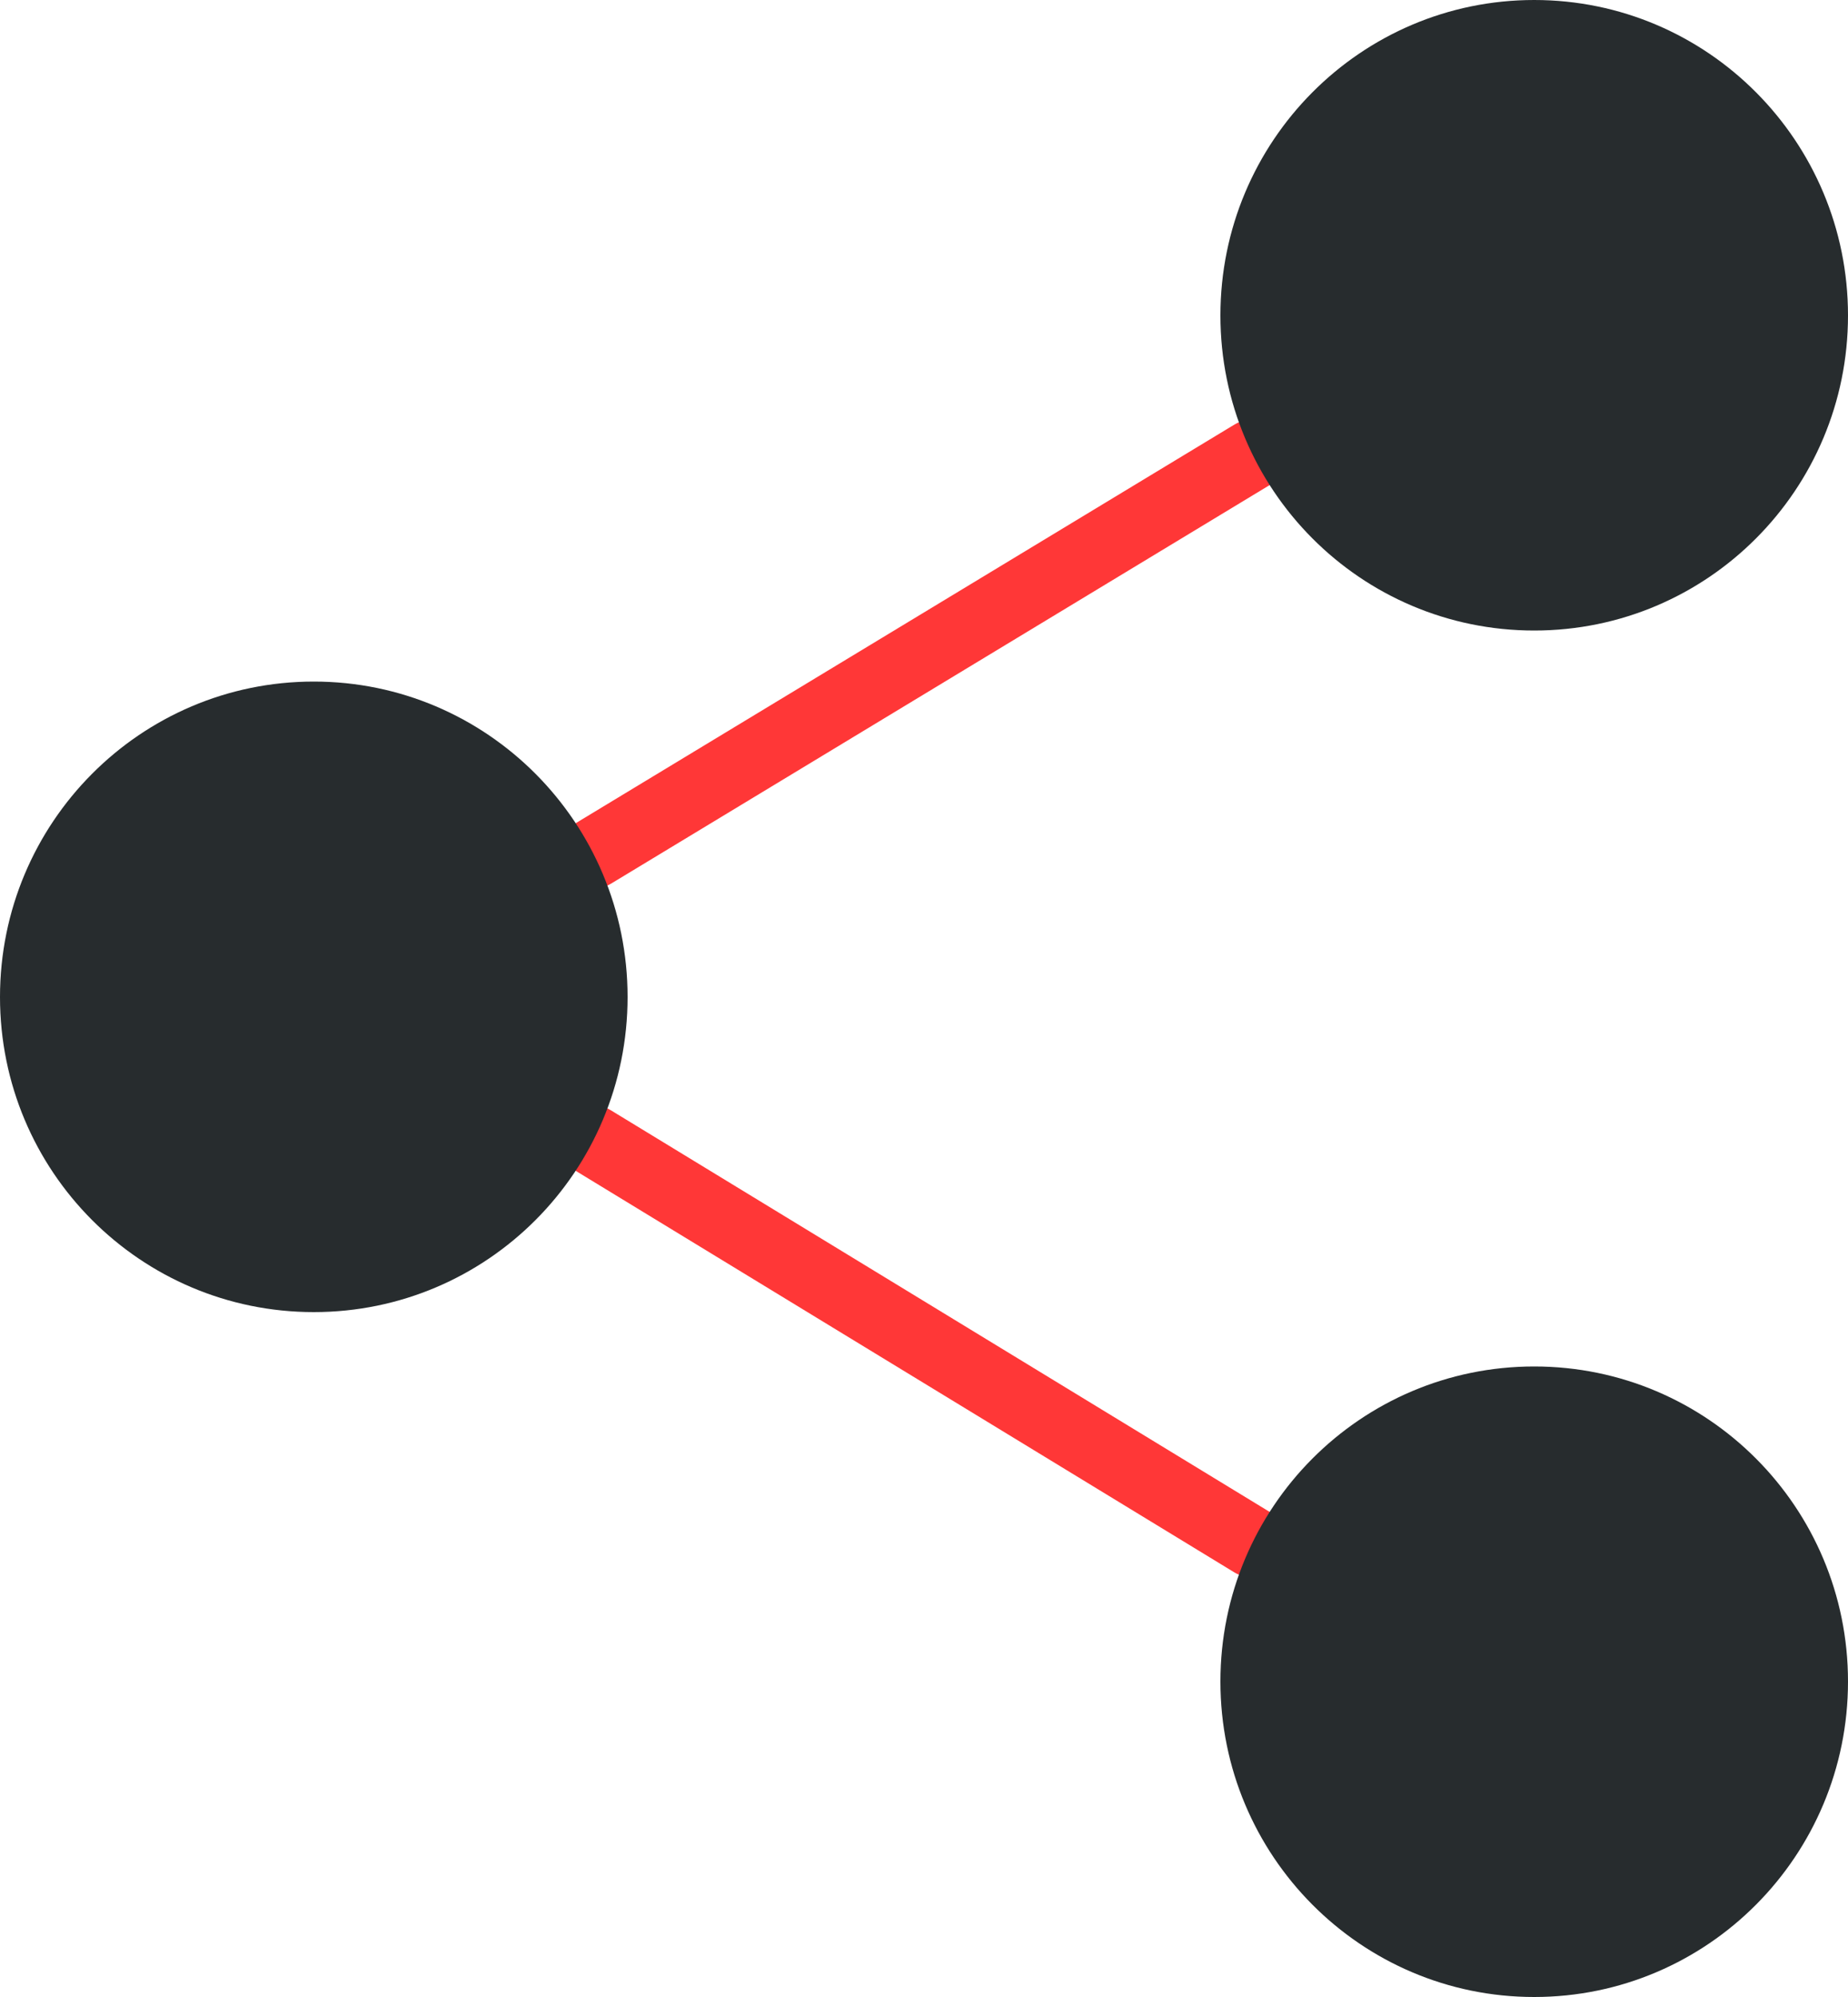 <?xml version="1.0" encoding="utf-8"?>
<!-- Generator: Adobe Illustrator 16.0.0, SVG Export Plug-In . SVG Version: 6.00 Build 0)  -->
<!DOCTYPE svg PUBLIC "-//W3C//DTD SVG 1.1//EN" "http://www.w3.org/Graphics/SVG/1.1/DTD/svg11.dtd">
<svg version="1.1" id="Layer_1" xmlns="http://www.w3.org/2000/svg" xmlns:xlink="http://www.w3.org/1999/xlink" x="0px" y="0px"
	 width="50px" height="54px" viewBox="0 0 50 54" enable-background="new 0 0 50 54" xml:space="preserve">
<g>
	<g>
		<path fill-rule="evenodd" clip-rule="evenodd" fill="#FF3737" d="M16.05,24.03c0.17,0,0.34-0.05,0.49-0.14L34.38,13.1
			c0.45-0.27,0.59-0.85,0.32-1.3c-0.27-0.45-0.85-0.59-1.3-0.32L15.56,22.27c-0.44,0.27-0.58,0.85-0.31,1.3
			C15.42,23.86,15.73,24.03,16.05,24.03z"/>
		<path fill-rule="evenodd" clip-rule="evenodd" fill="#FF3737" d="M34.38,40.9L16.54,30.03c-0.44-0.28-1.02-0.13-1.29,0.32
			c-0.27,0.44-0.13,1.02,0.31,1.3L33.4,42.52c0.15,0.09,0.32,0.13,0.49,0.13c0.32,0,0.63-0.16,0.81-0.45
			C34.97,41.75,34.83,41.17,34.38,40.9z"/>
	</g>
	<path fill-rule="evenodd" clip-rule="evenodd" fill="#272C2E" d="M16.98,26.96c0,4.71-3.8,8.52-8.49,8.52S0,31.67,0,26.96
		c0-4.71,3.8-8.53,8.49-8.53S16.98,22.25,16.98,26.96z"/>
	<path fill-rule="evenodd" clip-rule="evenodd" fill="#272C2E" d="M50,45.47c0,4.71-3.8,8.53-8.49,8.53s-8.49-3.82-8.49-8.53
		s3.8-8.52,8.49-8.52S50,40.76,50,45.47z"/>
	<path fill-rule="evenodd" clip-rule="evenodd" fill="#272C2E" d="M50,8.53c0,4.71-3.8,8.52-8.49,8.52s-8.49-3.81-8.49-8.52
		S36.82,0,41.51,0S50,3.82,50,8.53z"/>
</g>
</svg>
